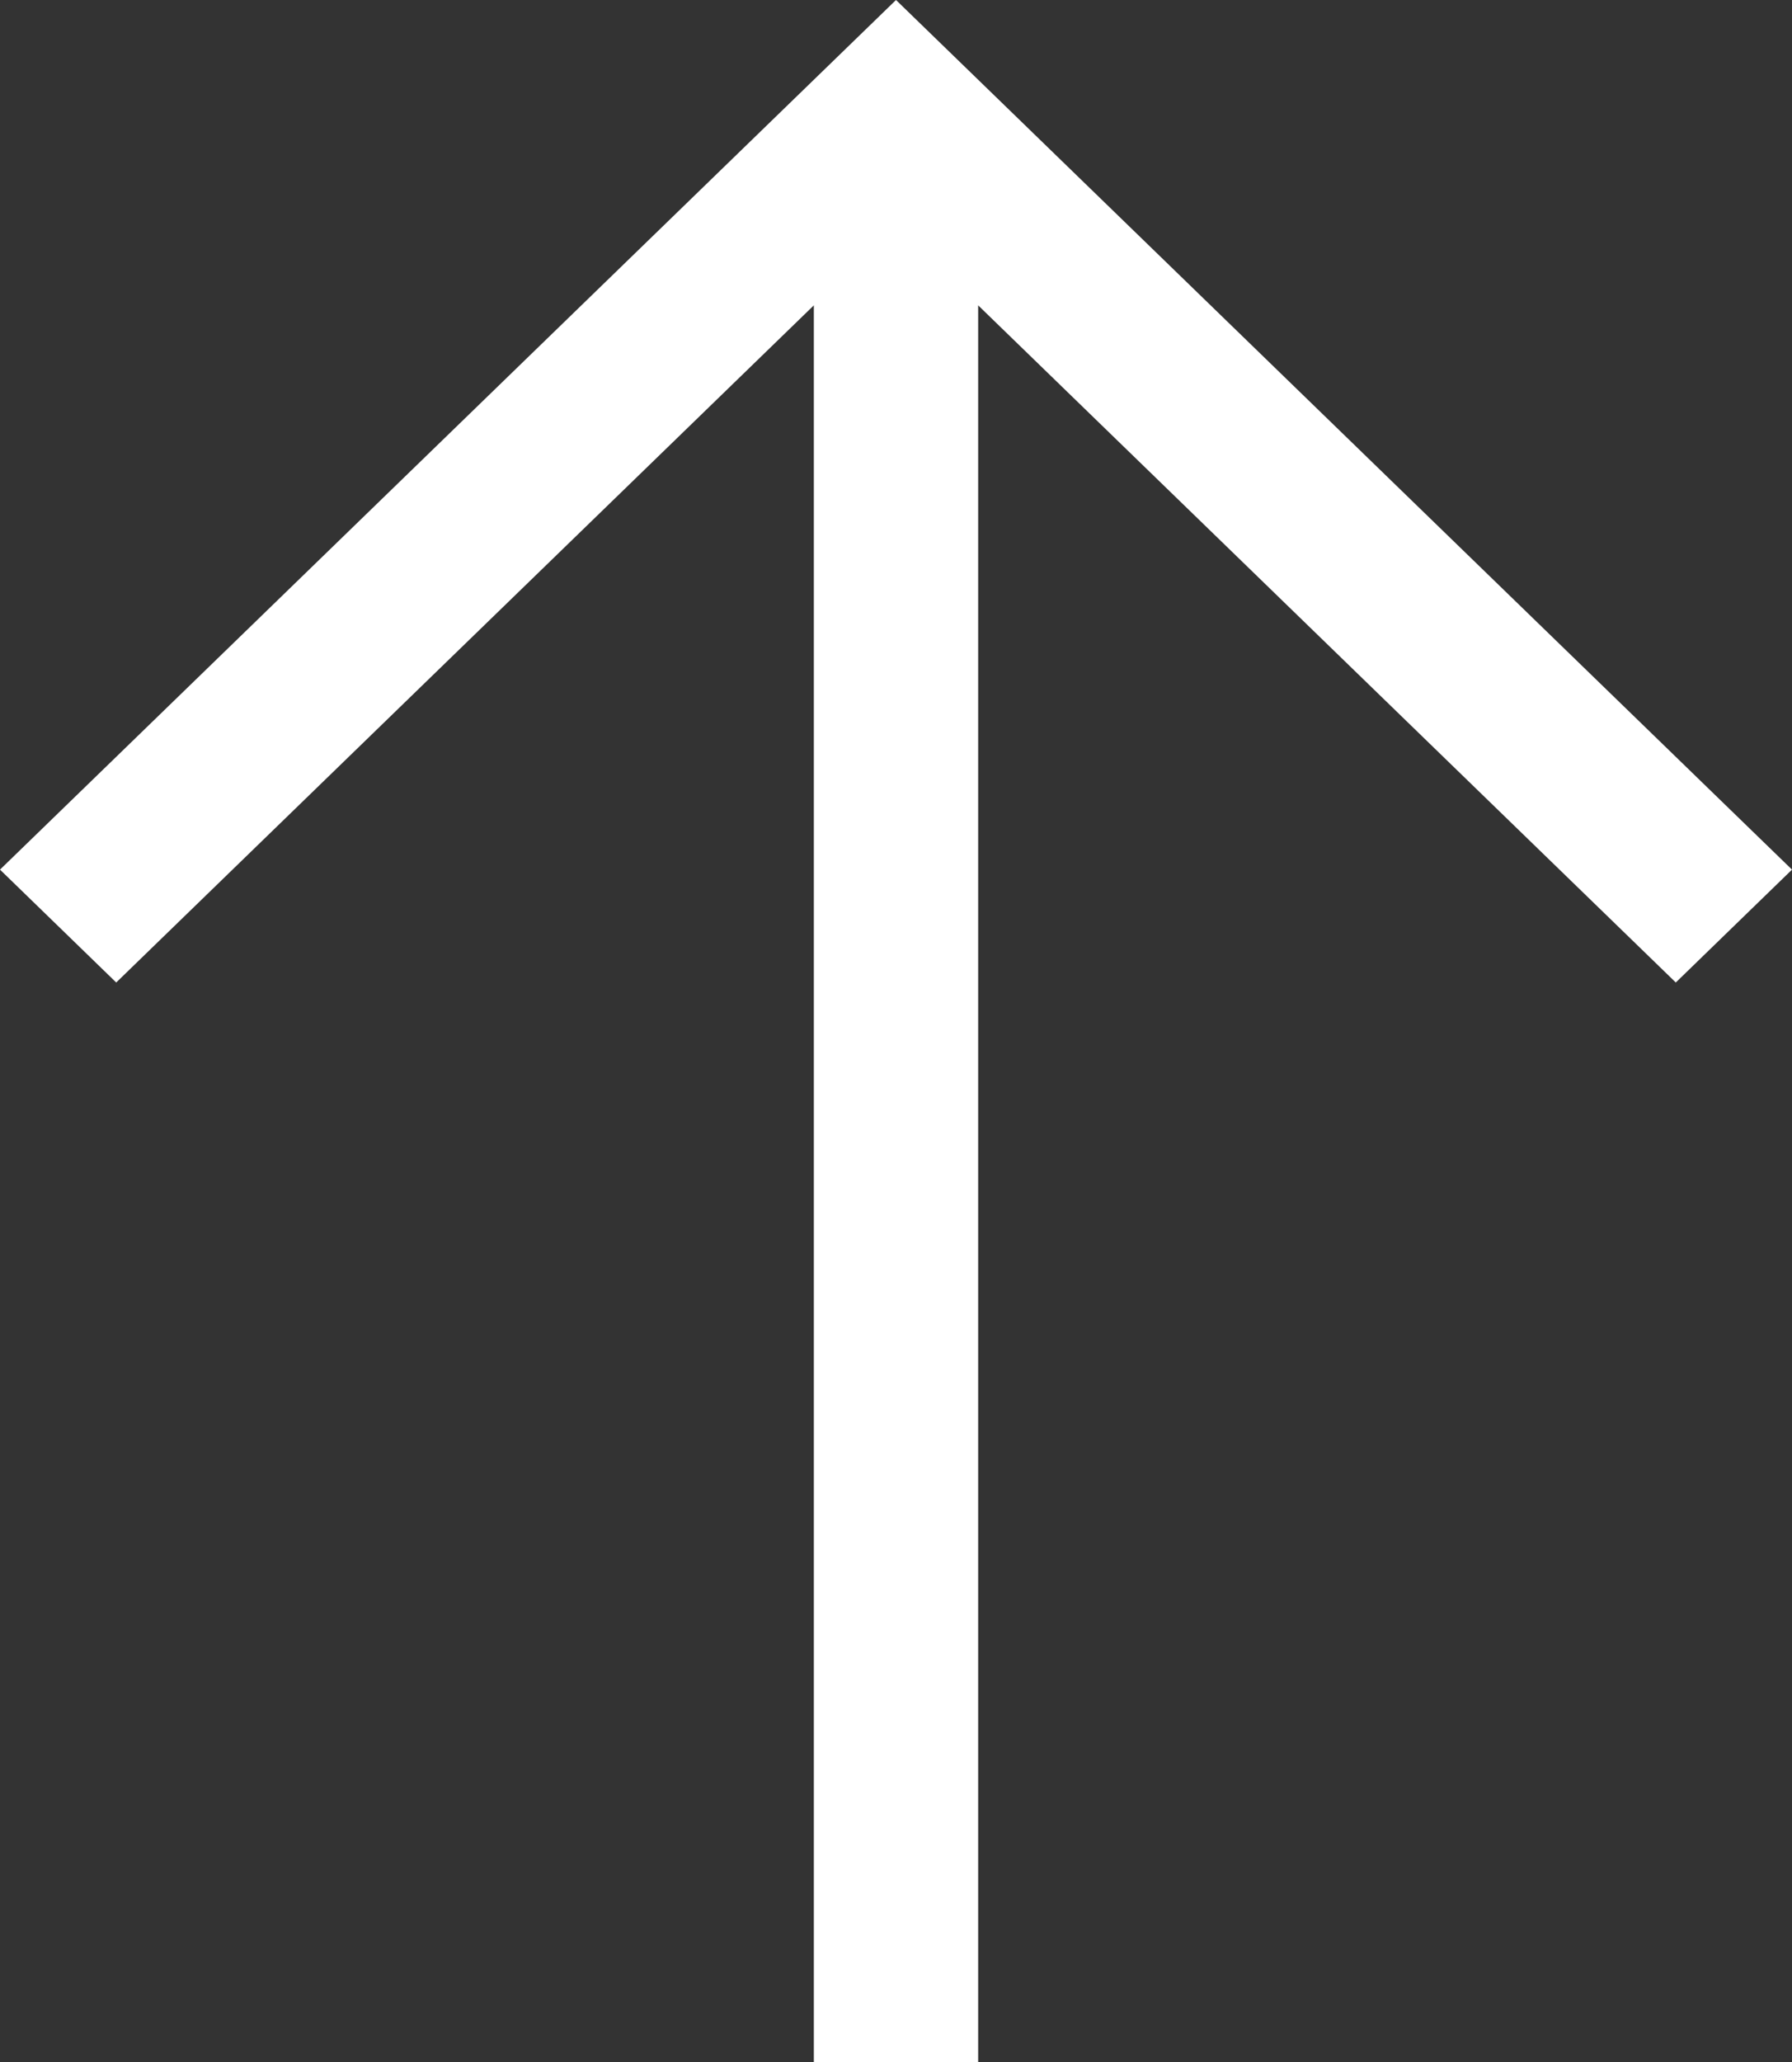 <?xml version="1.0" encoding="UTF-8"?> <svg xmlns="http://www.w3.org/2000/svg" width="20" height="23" viewBox="0 0 20 23" fill="none"><rect x="0" y="0" width="20" height="23" fill="#333333" stroke="none"/><path d="M18.703 10.959L10.917 3.406L10.917 23L9.083 23L9.083 3.406L1.297 10.959L1.74402e-06 9.7L10 1.31134e-06L20 9.7L18.703 10.959Z" fill="white"></path></svg> 